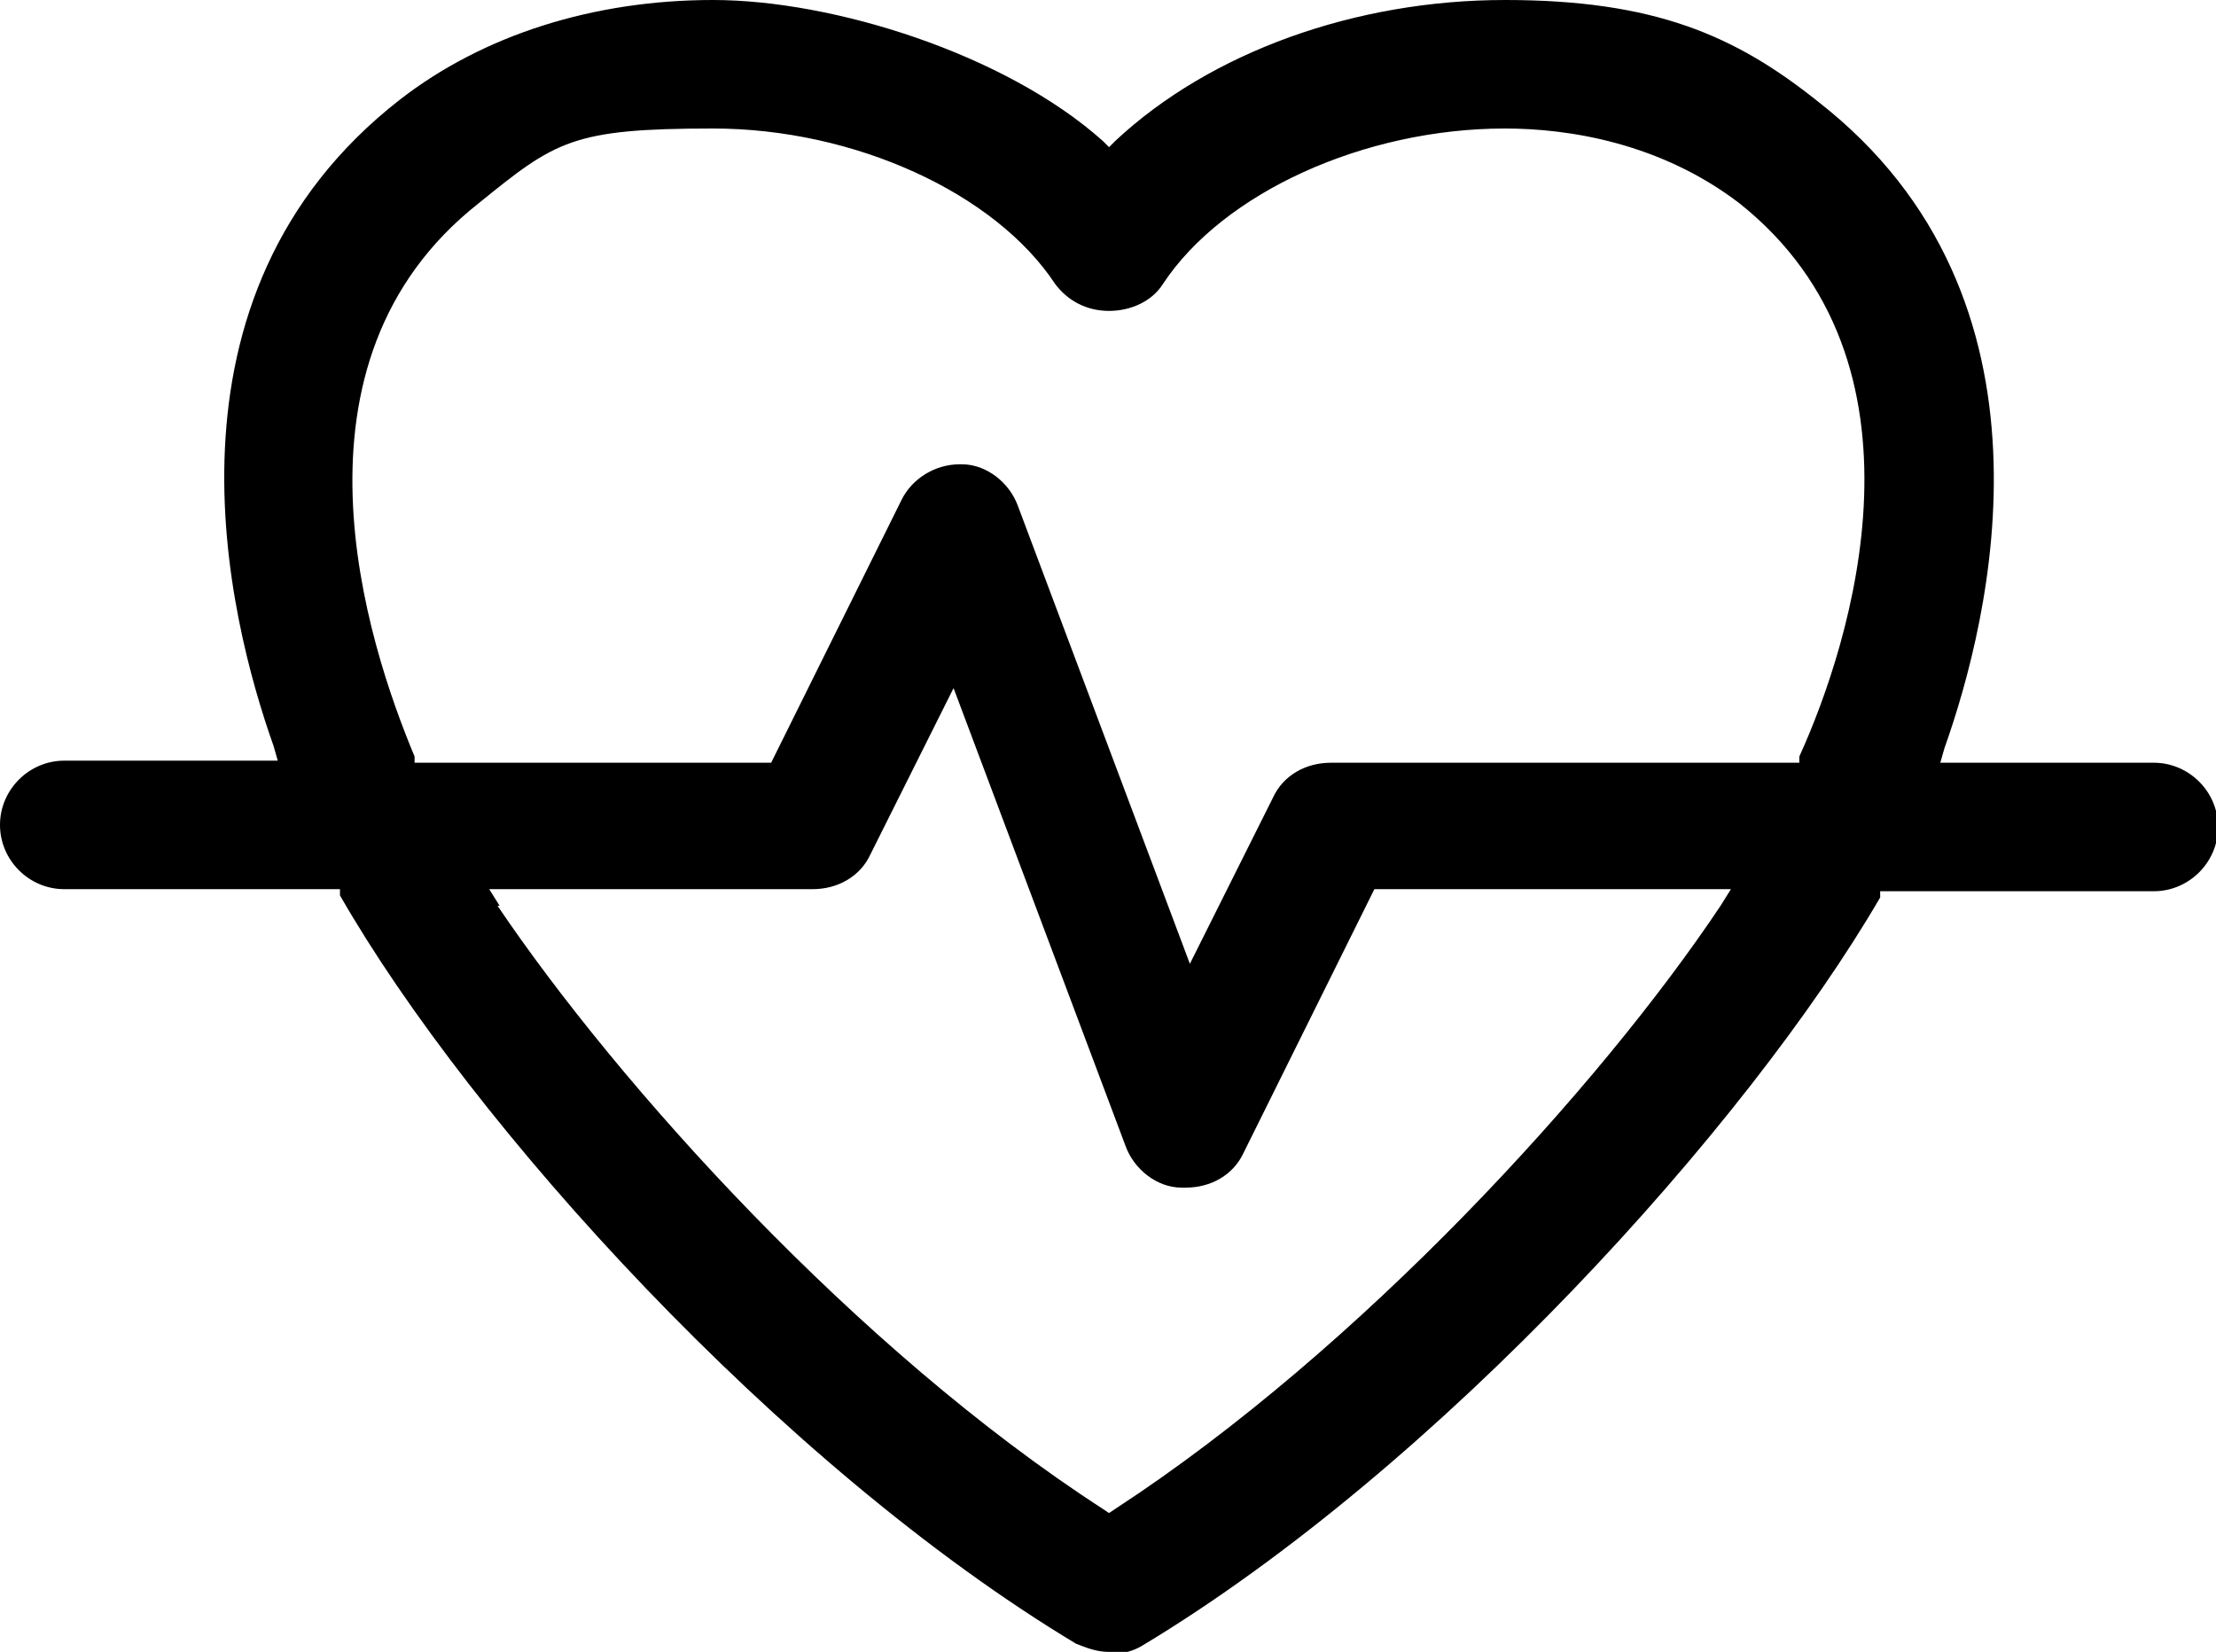 <?xml version="1.0" encoding="UTF-8"?>
<svg id="Layer_1" xmlns="http://www.w3.org/2000/svg" version="1.1" viewBox="0 0 106.9 79.7">
  <!-- Generator: Adobe Illustrator 29.0.1, SVG Export Plug-In . SVG Version: 2.1.0 Build 192)  -->
  <path d="M53.5,79.7c-.6,0-1.1-.2-1.6-.4-14.3-8.6-29.2-25.1-35.5-36.1v-.3H3.1c-1.7,0-3.1-1.4-3.1-3.1s1.4-3.1,3.1-3.1h10.3l-.2-.7c-2.2-6.2-6.1-21.7,6.1-31.2C23.3,1.7,28.6,0,34.4,0s14.1,2.6,18.8,6.8l.3.3.3-.3c4.6-4.3,11.6-6.8,18.8-6.8s11.1,1.7,15.1,4.9c12.2,9.5,8.3,25,6.1,31.2l-.2.7h10.3c1.7,0,3.1,1.4,3.1,3.1s-1.4,3.1-3.1,3.1h-13.2v.3c-6.4,11-21.3,27.5-35.6,36.1-.5.3-1,.4-1.6.4h0ZM24,43.7c5.8,8.6,17.3,21.4,29.2,29.1l.3.2.3-.2c11.8-7.7,23.4-20.4,29.2-29.1l.5-.8h-17.2l-6.3,12.7c-.5,1.1-1.6,1.7-2.8,1.7h-.2c-1.2,0-2.3-.9-2.7-2l-8.3-22.1-4,8c-.5,1.1-1.6,1.7-2.8,1.7h-15.6l.5.8h0ZM46.4,22.4c1.2,0,2.3.9,2.7,2l8.3,22.1,4-8c.5-1.1,1.6-1.7,2.8-1.7h22.6v-.3c2.5-5.5,6.8-19-2.9-26.7-3.8-2.9-8.2-3.6-11.3-3.6-6.8,0-13.6,3.1-16.5,7.5-.5.8-1.5,1.3-2.6,1.3s-2-.5-2.6-1.3c-2.9-4.4-9.7-7.5-16.5-7.5s-7.6.6-11.3,3.6c-9.8,7.7-5.4,21.2-3.1,26.7v.3h17.2l6.3-12.7c.5-1,1.6-1.7,2.8-1.7,0,0,.1,0,.1,0Z"/>
</svg>
